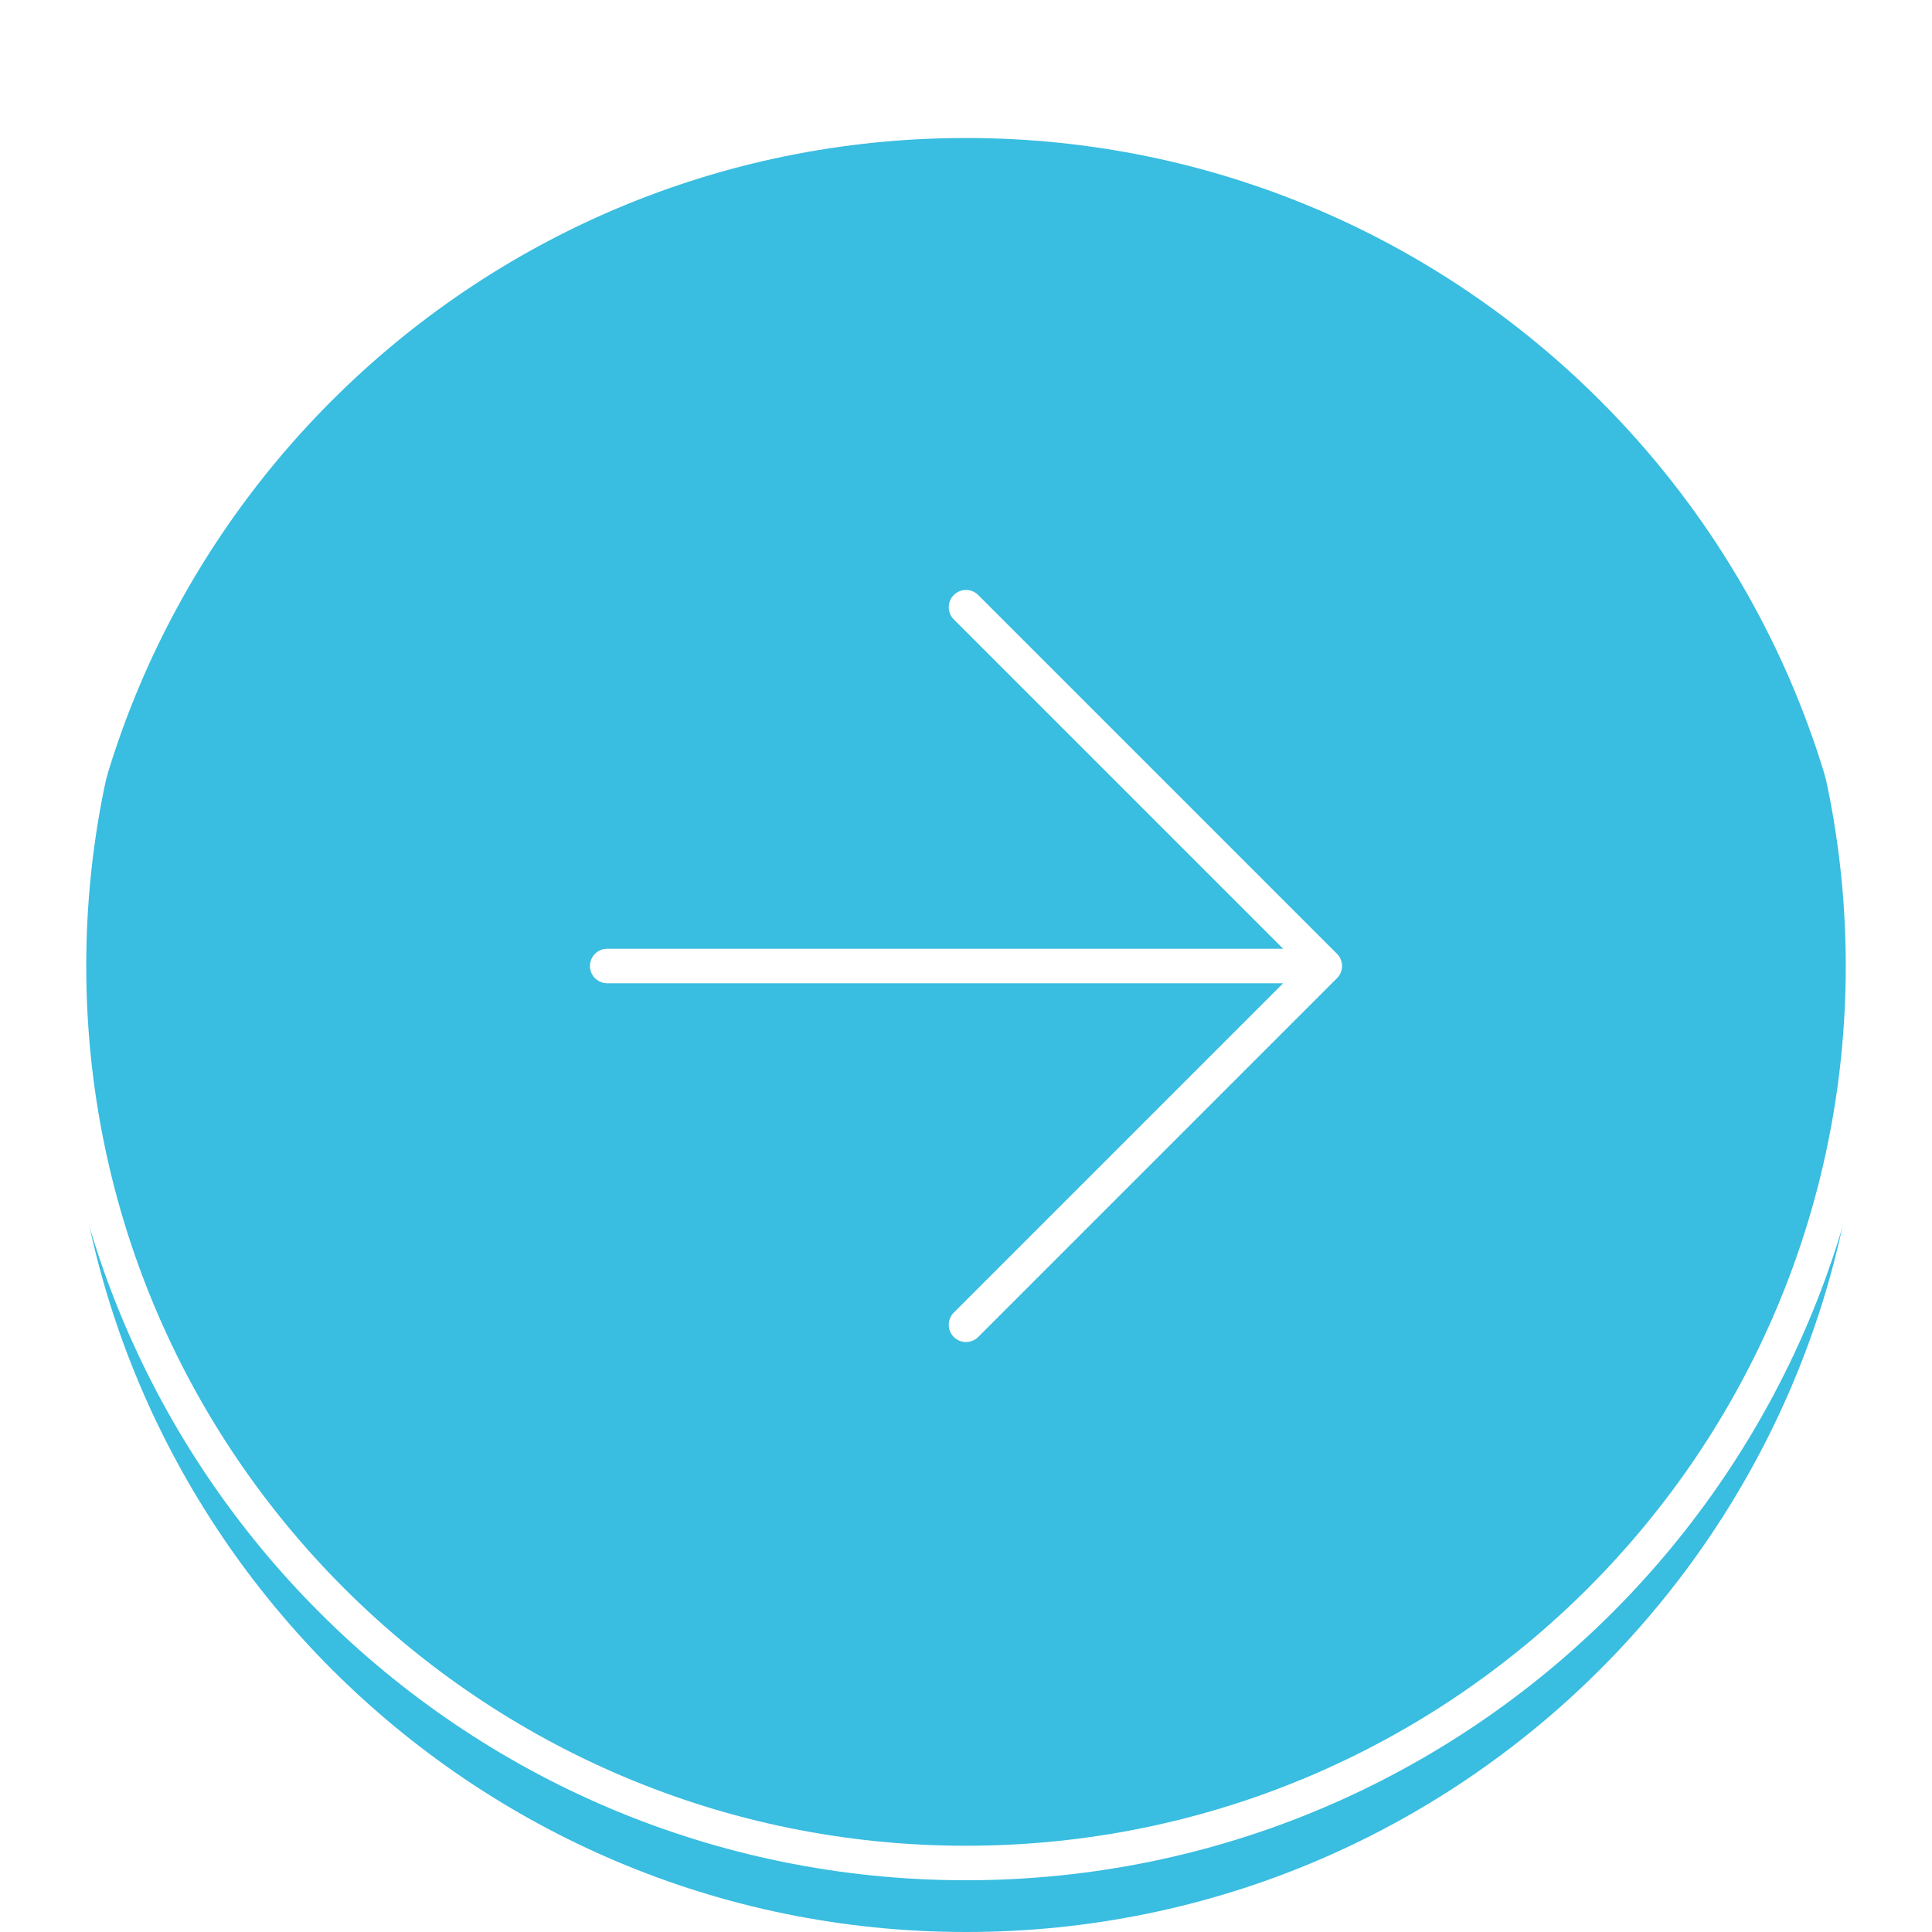 <?xml version="1.0" encoding="UTF-8"?> <svg xmlns="http://www.w3.org/2000/svg" width="112" height="112" viewBox="0 0 112 112" fill="none"> <g filter="url(#filter0_i_4_112)"> <path d="M56 108C84.719 108 108 84.719 108 56C108 27.281 84.719 4 56 4C27.281 4 4 27.281 4 56C4 84.719 27.281 108 56 108Z" fill="#39BDE0"></path> <path d="M56 76.8L76.8 56L56 35.2" fill="#39BDE0"></path> </g> <path d="M56 76.8L76.8 56M76.8 56L56 35.2M76.8 56H35.2M108 56C108 84.719 84.719 108 56 108C27.281 108 4 84.719 4 56C4 27.281 27.281 4 56 4C84.719 4 108 27.281 108 56Z" stroke="white" stroke-width="2" stroke-linecap="round" stroke-linejoin="round"></path> <defs> <filter id="filter0_i_4_112" x="0" y="0" width="112" height="128" filterUnits="userSpaceOnUse" color-interpolation-filters="sRGB"> <feFlood flood-opacity="0" result="BackgroundImageFix"></feFlood> <feBlend mode="normal" in="SourceGraphic" in2="BackgroundImageFix" result="shape"></feBlend> <feColorMatrix in="SourceAlpha" type="matrix" values="0 0 0 0 0 0 0 0 0 0 0 0 0 0 0 0 0 0 127 0" result="hardAlpha"></feColorMatrix> <feOffset dy="4"></feOffset> <feGaussianBlur stdDeviation="2"></feGaussianBlur> <feComposite in2="hardAlpha" operator="arithmetic" k2="-1" k3="1"></feComposite> <feColorMatrix type="matrix" values="0 0 0 0 0 0 0 0 0 0 0 0 0 0 0 0 0 0 0.25 0"></feColorMatrix> <feBlend mode="normal" in2="shape" result="effect1_innerShadow_4_112"></feBlend> </filter> </defs> </svg> 